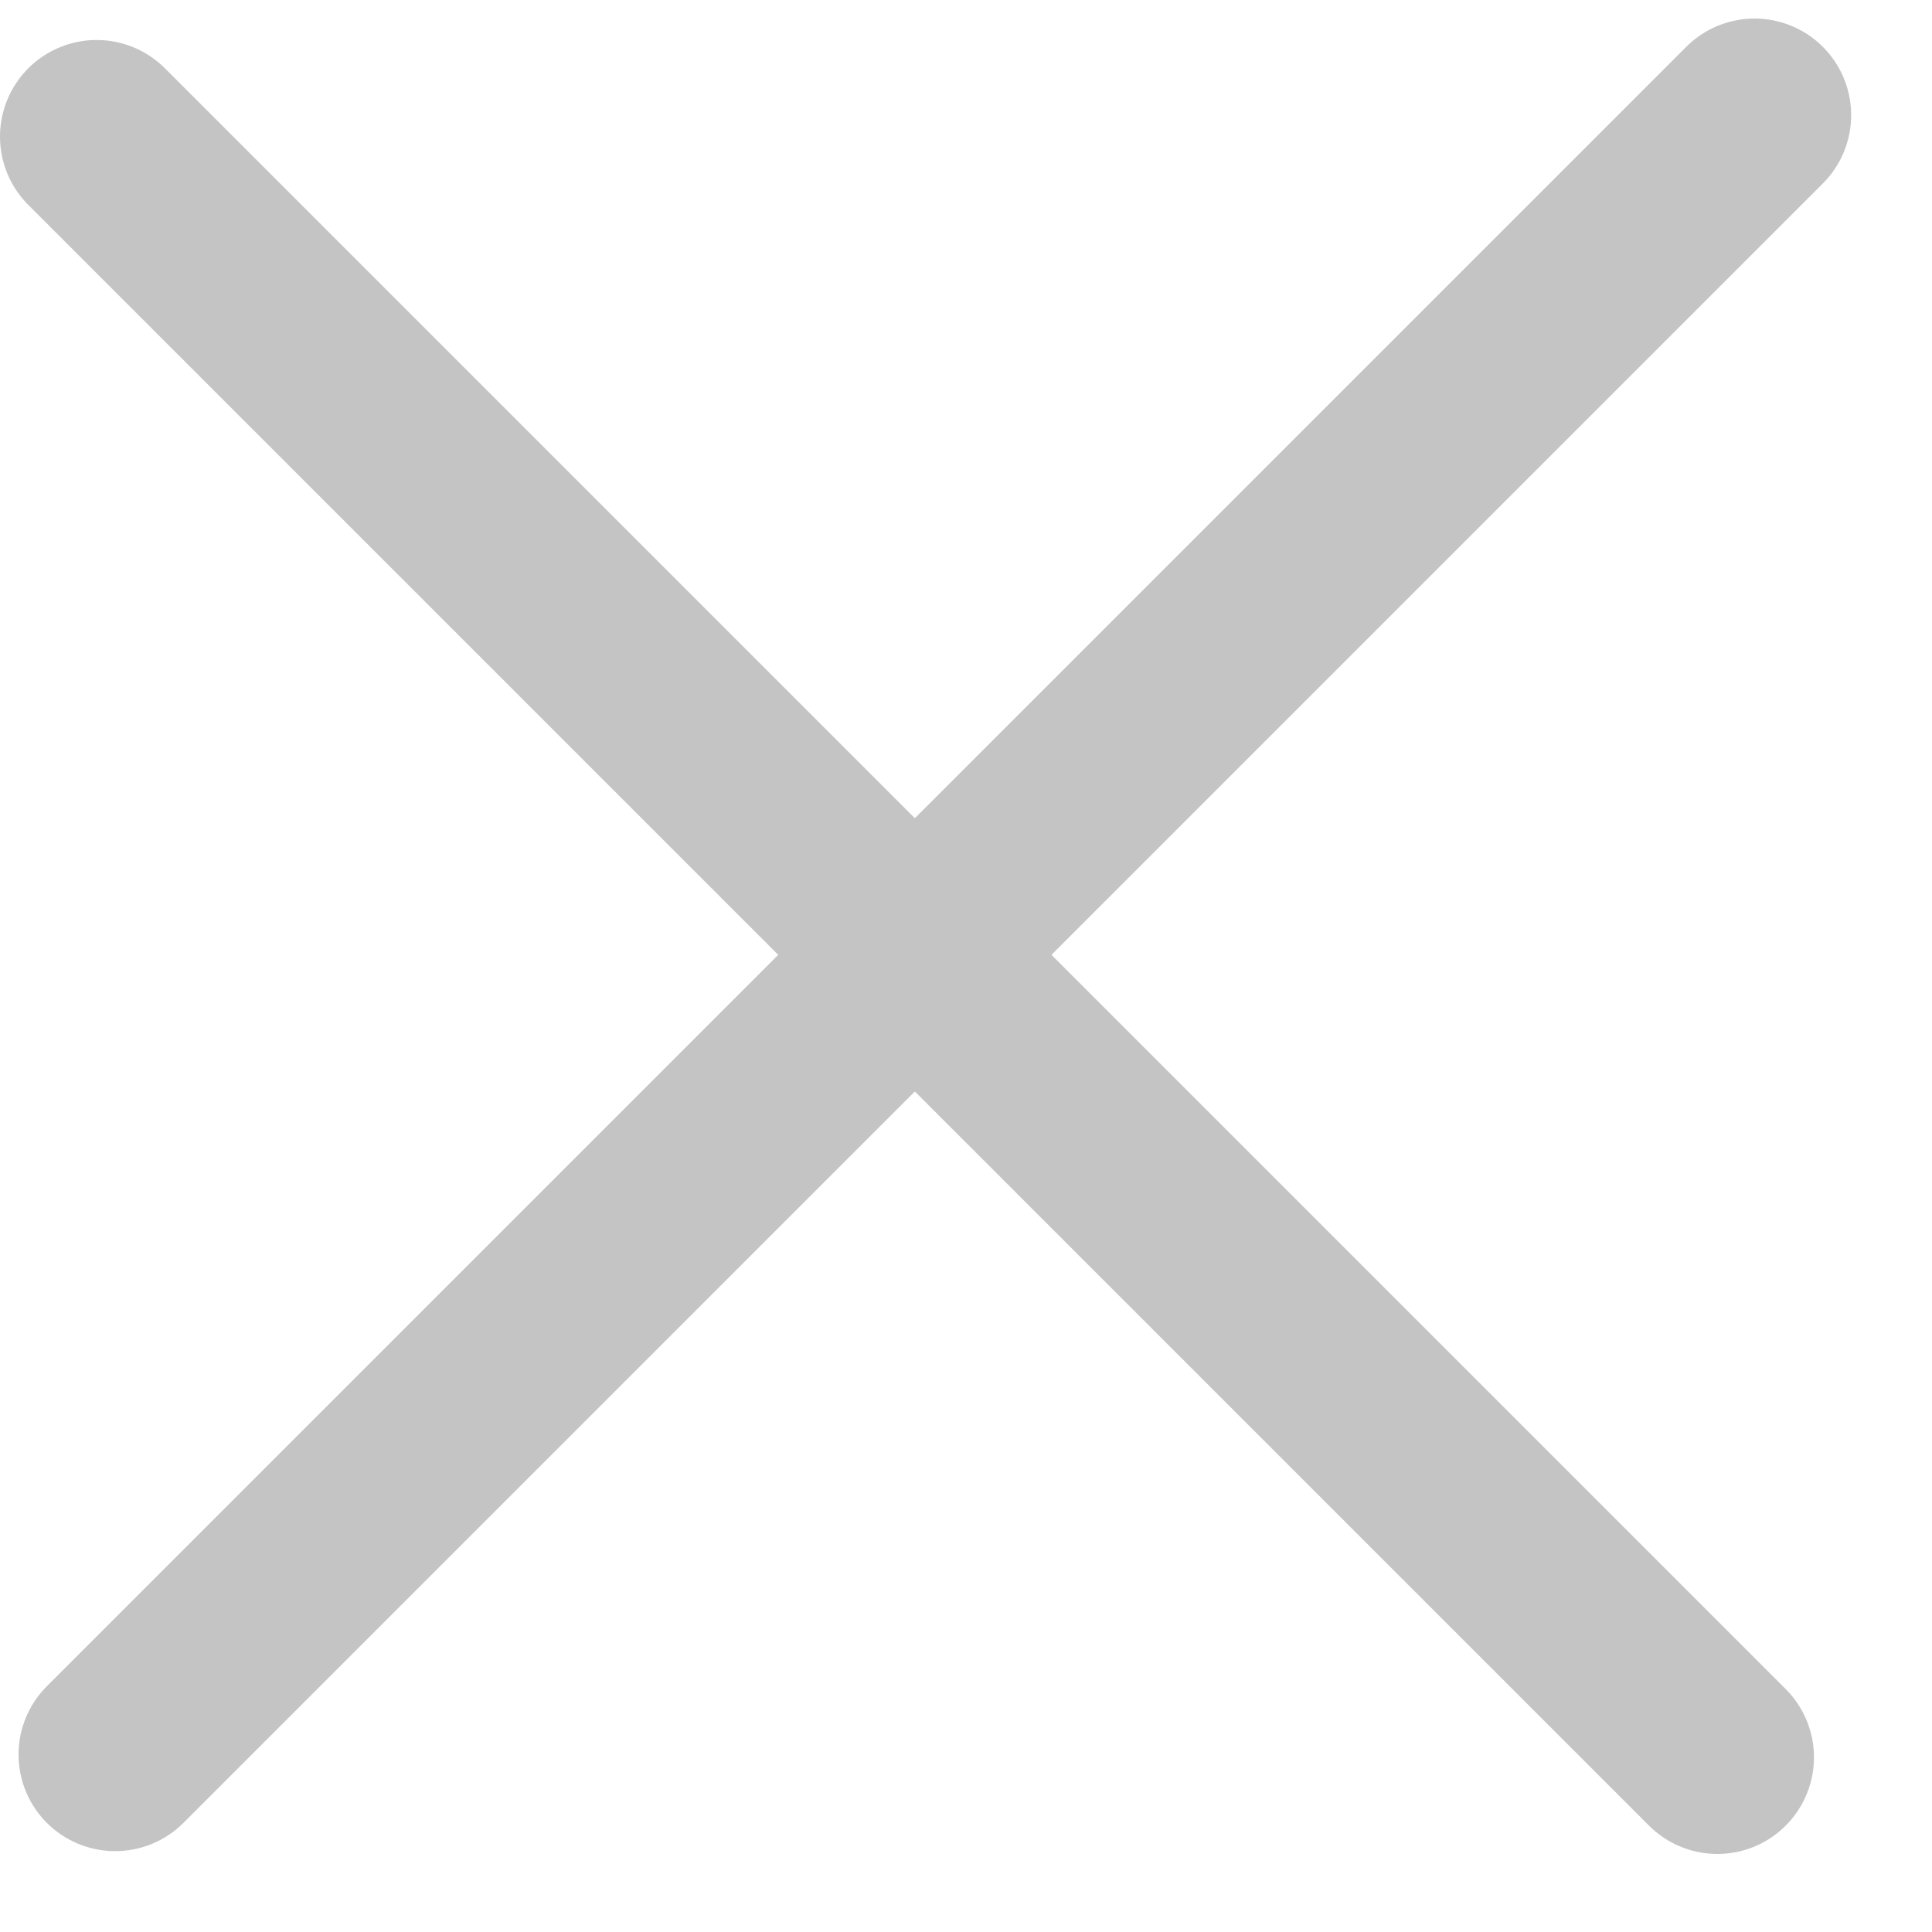 <svg width="20" height="20" viewBox="0 0 20 20" fill="none" xmlns="http://www.w3.org/2000/svg">
<path d="M1.192 18.163L18.163 1.192" stroke="#C4C4C4" stroke-width="2" stroke-linecap="round"/>
<path d="M17.778 18.192L1 1.414" stroke="#C4C4C4" stroke-width="2" stroke-linecap="round"/>
</svg>
